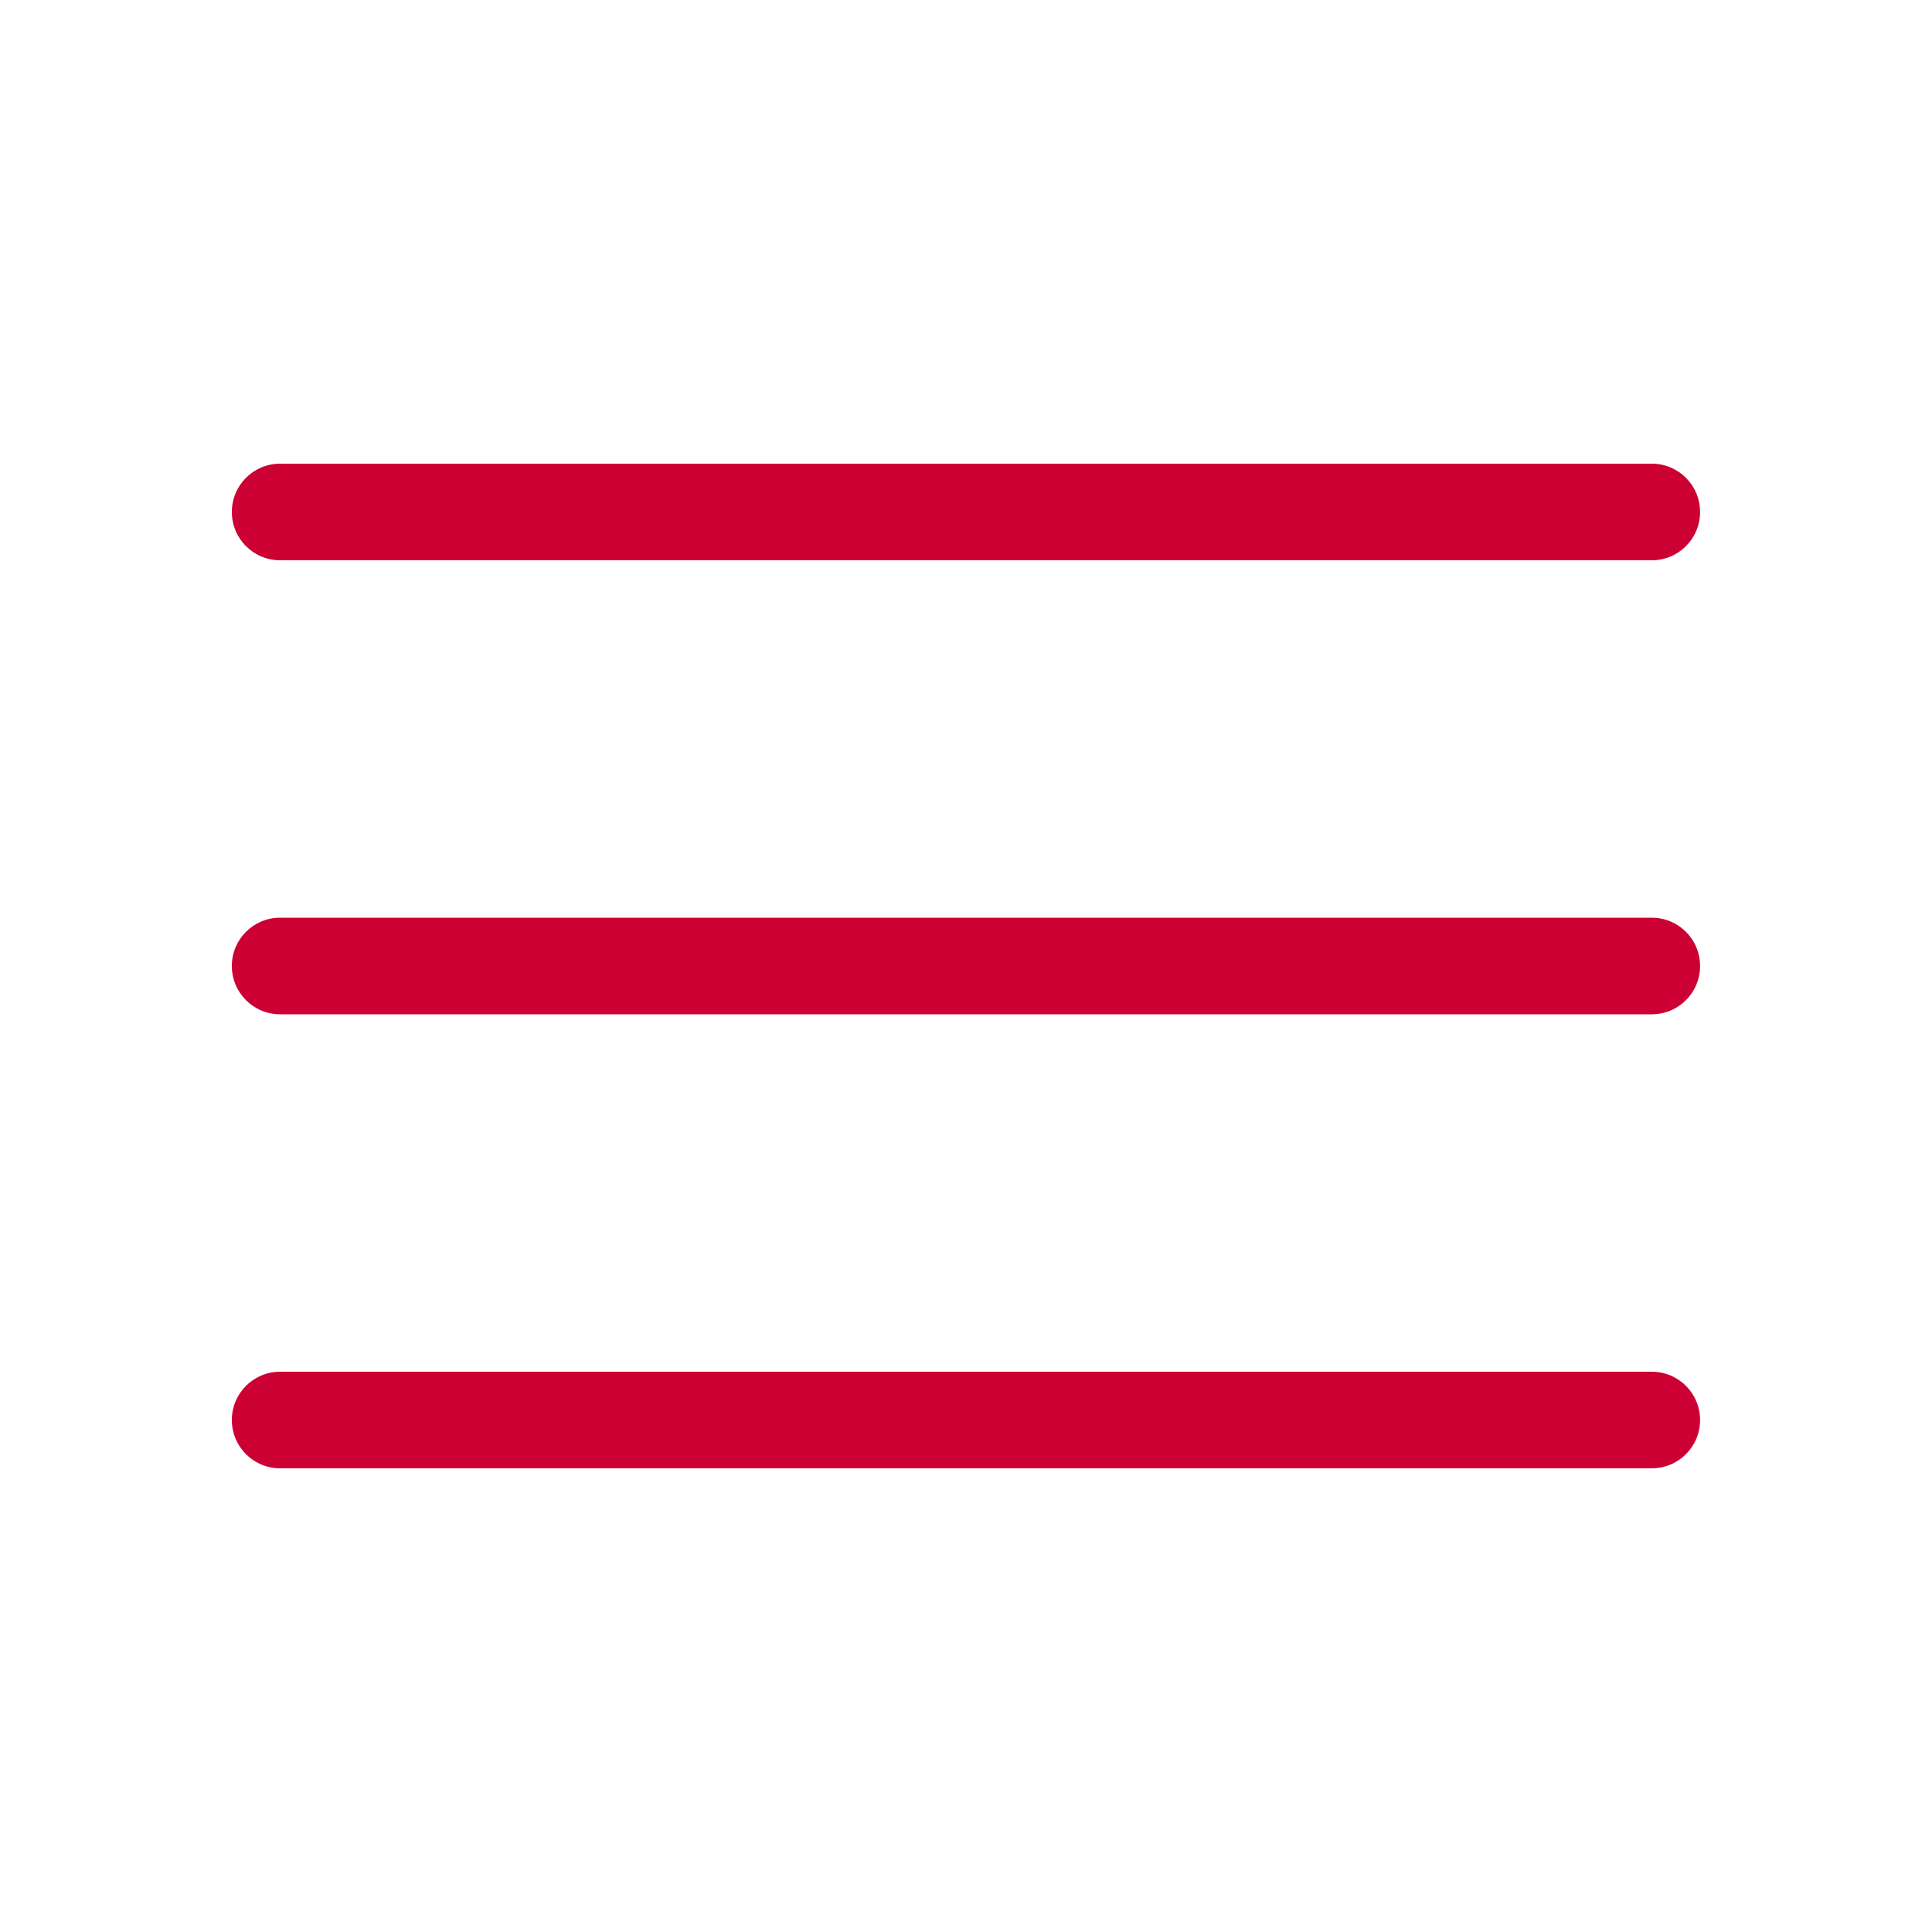 <?xml version="1.0" encoding="UTF-8"?><svg id="k" xmlns="http://www.w3.org/2000/svg" width="24" height="24" viewBox="0 0 24 24"><path d="M20.52,6.96H3.48c-.332,0-.6-.268-.6-.6s.268-.6.6-.6h17.039c.332,0,.6.268.6.6s-.268.6-.6.6Z" fill="#c03" stroke-width="0"/><path d="M20.52,12.6H3.48c-.332,0-.6-.268-.6-.6s.268-.6.6-.6h17.039c.332,0,.6.268.6.6s-.268.6-.6.6Z" fill="#c03" stroke-width="0"/><path d="M20.52,18.24H3.48c-.332,0-.6-.268-.6-.6s.268-.6.6-.6h17.039c.332,0,.6.268.6.6s-.268.6-.6.6Z" fill="#c03" stroke-width="0"/></svg>